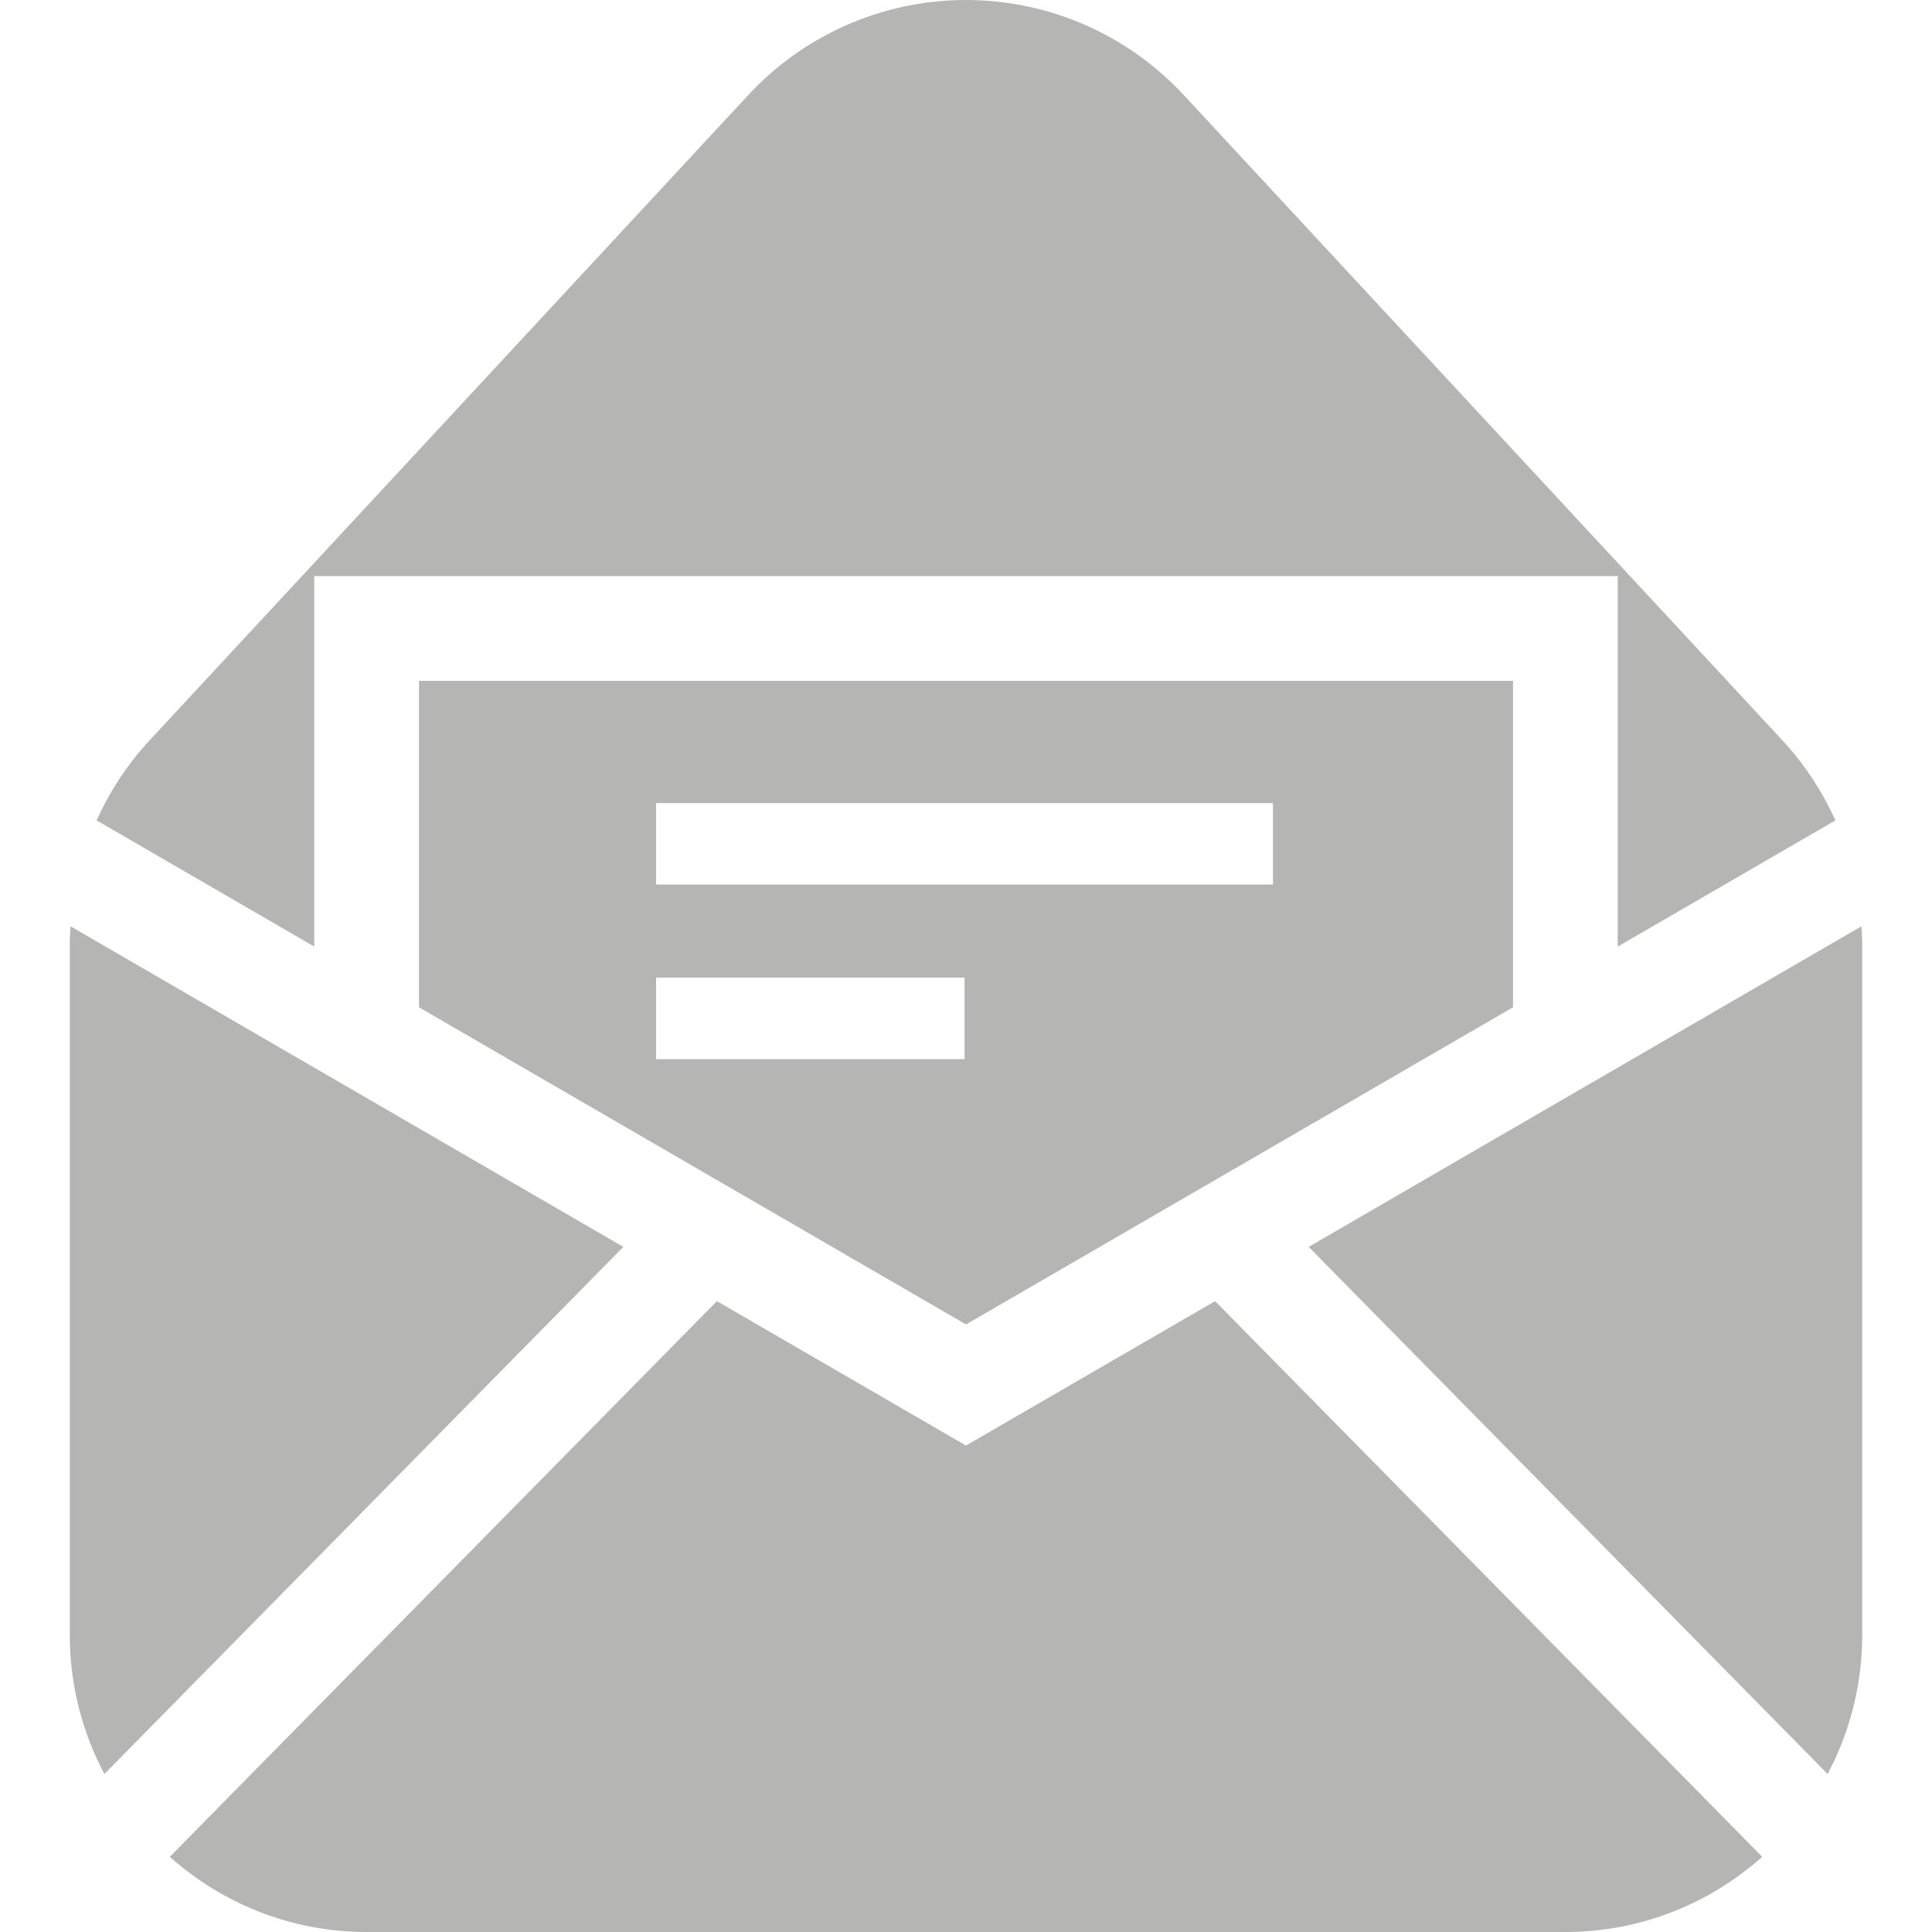 <svg width="32" height="32" viewBox="0 0 32 32" fill="none" xmlns="http://www.w3.org/2000/svg">
<g opacity="0.5">
<path d="M1.169 15.343C1.164 15.434 1.156 15.525 1.156 15.617V27.082C1.156 27.914 1.365 28.696 1.729 29.383L10.324 20.652L1.169 15.343Z" fill="#6B6B6A"/>
<path d="M30.831 15.343L21.676 20.652L30.271 29.383C30.635 28.696 30.844 27.914 30.844 27.082V15.617C30.844 15.525 30.836 15.434 30.831 15.343Z" fill="#6B6B6A"/>
<path d="M16 23.943L11.874 21.551L2.812 30.755C3.681 31.527 4.821 32 6.074 32H25.926C27.179 32 28.319 31.527 29.188 30.755L20.126 21.551L16 23.943Z" fill="#6B6B6A"/>
<path d="M16 21.937L25.06 16.684V11.277H6.94V16.684L16 21.937ZM10.867 13.302H21.084V14.651H10.867V13.302ZM10.867 16.193H15.976V17.543H10.867V16.193Z" fill="#6B6B6A"/>
<path d="M5.205 9.542H26.795V15.678L30.4 13.588C30.183 13.11 29.894 12.664 29.531 12.272L19.605 1.573C18.675 0.57 17.368 0 16 0C14.632 0 13.325 0.57 12.395 1.573L2.469 12.272C2.106 12.664 1.817 13.11 1.6 13.588L5.205 15.678V9.542Z" fill="#6B6B6A"/>
</g>
</svg>
